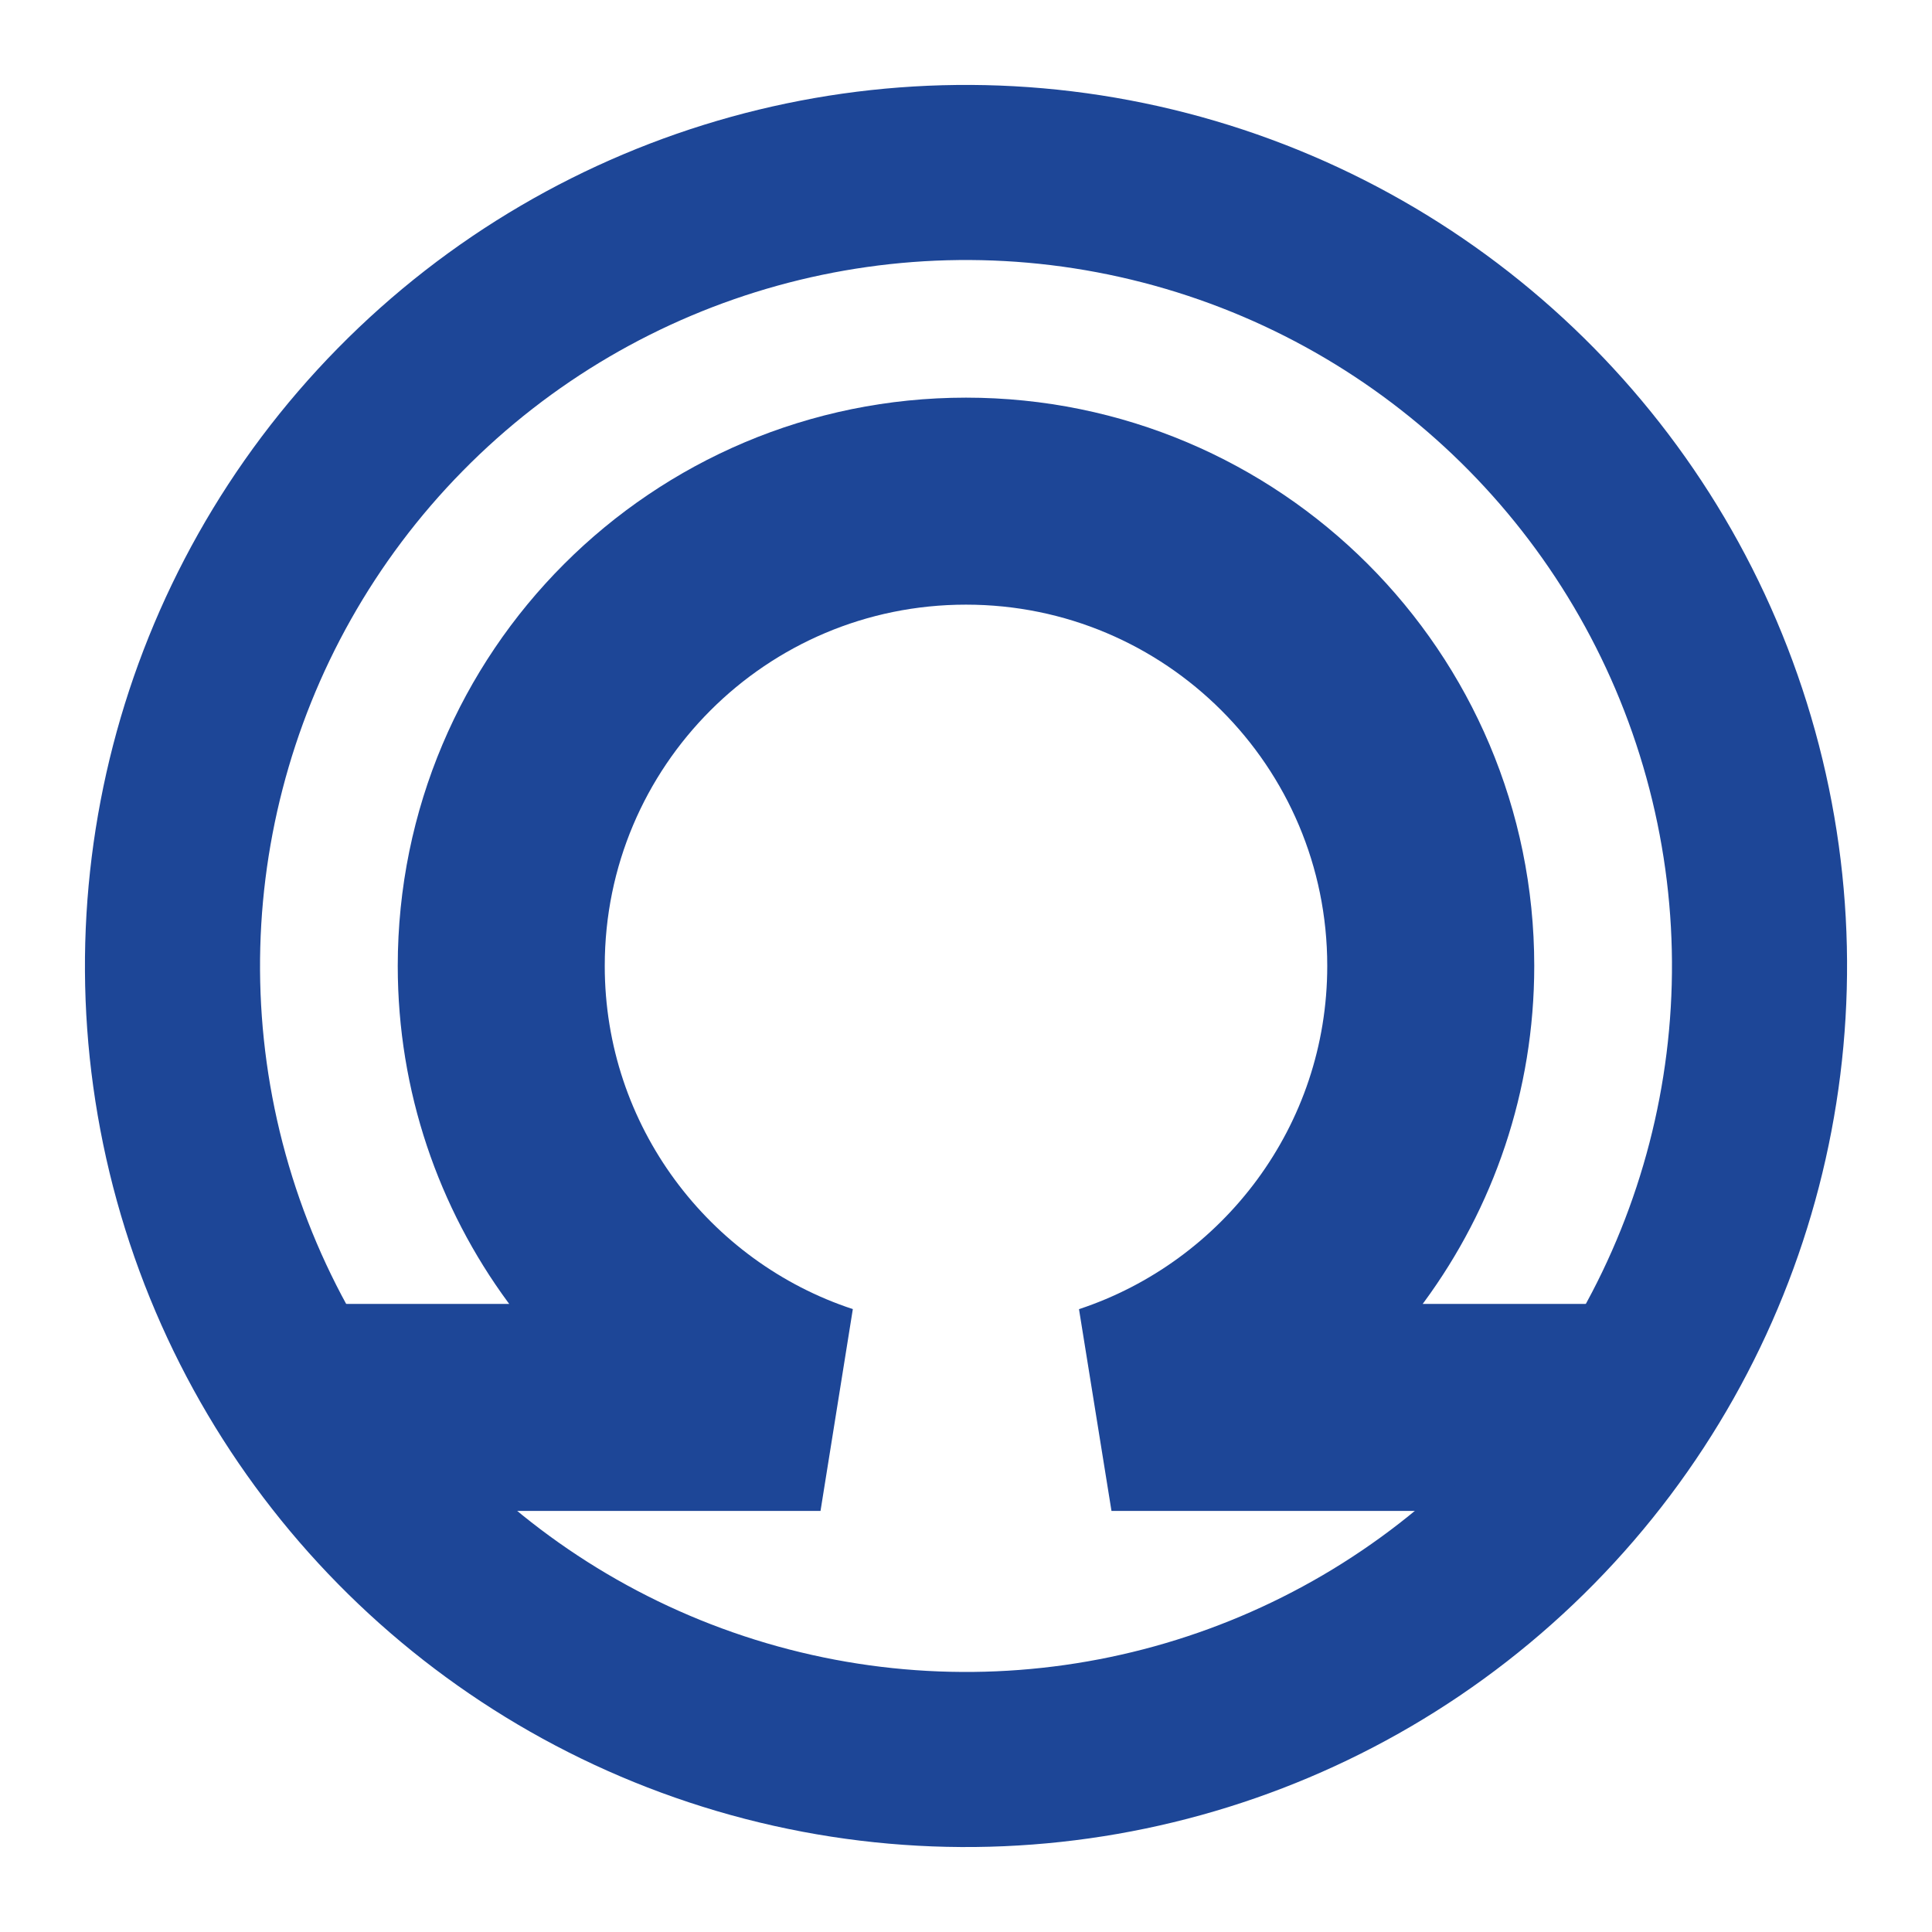<?xml version="1.0" encoding="UTF-8"?><svg id="Layer_1" xmlns="http://www.w3.org/2000/svg" xmlns:xlink="http://www.w3.org/1999/xlink" viewBox="0 0 56 56"><defs><clipPath id="clippath"><circle cx="28" cy="28" r="20.69" transform="translate(-6.457 8.488) rotate(-15.479)" style="fill:none;"/></clipPath></defs><circle cx="28" cy="28" r="23" transform="translate(-6.457 8.488) rotate(-15.479)" style="fill:none; stroke:#1d4697; stroke-miterlimit:10; stroke-width:5.075px;"/><g style="clip-path:url(#clippath);"><path d="M46.42,40.795h-14.203c5.374-1.777,9.254-6.836,9.254-12.798,0-7.446-6.036-13.471-13.471-13.471-7.446,0-13.471,6.026-13.471,13.471,0,5.963,3.881,11.032,9.254,12.798h-14.203" style="fill:none; stroke:#1d4697; stroke-linecap:round; stroke-miterlimit:1; stroke-width:6px;"/></g></svg>